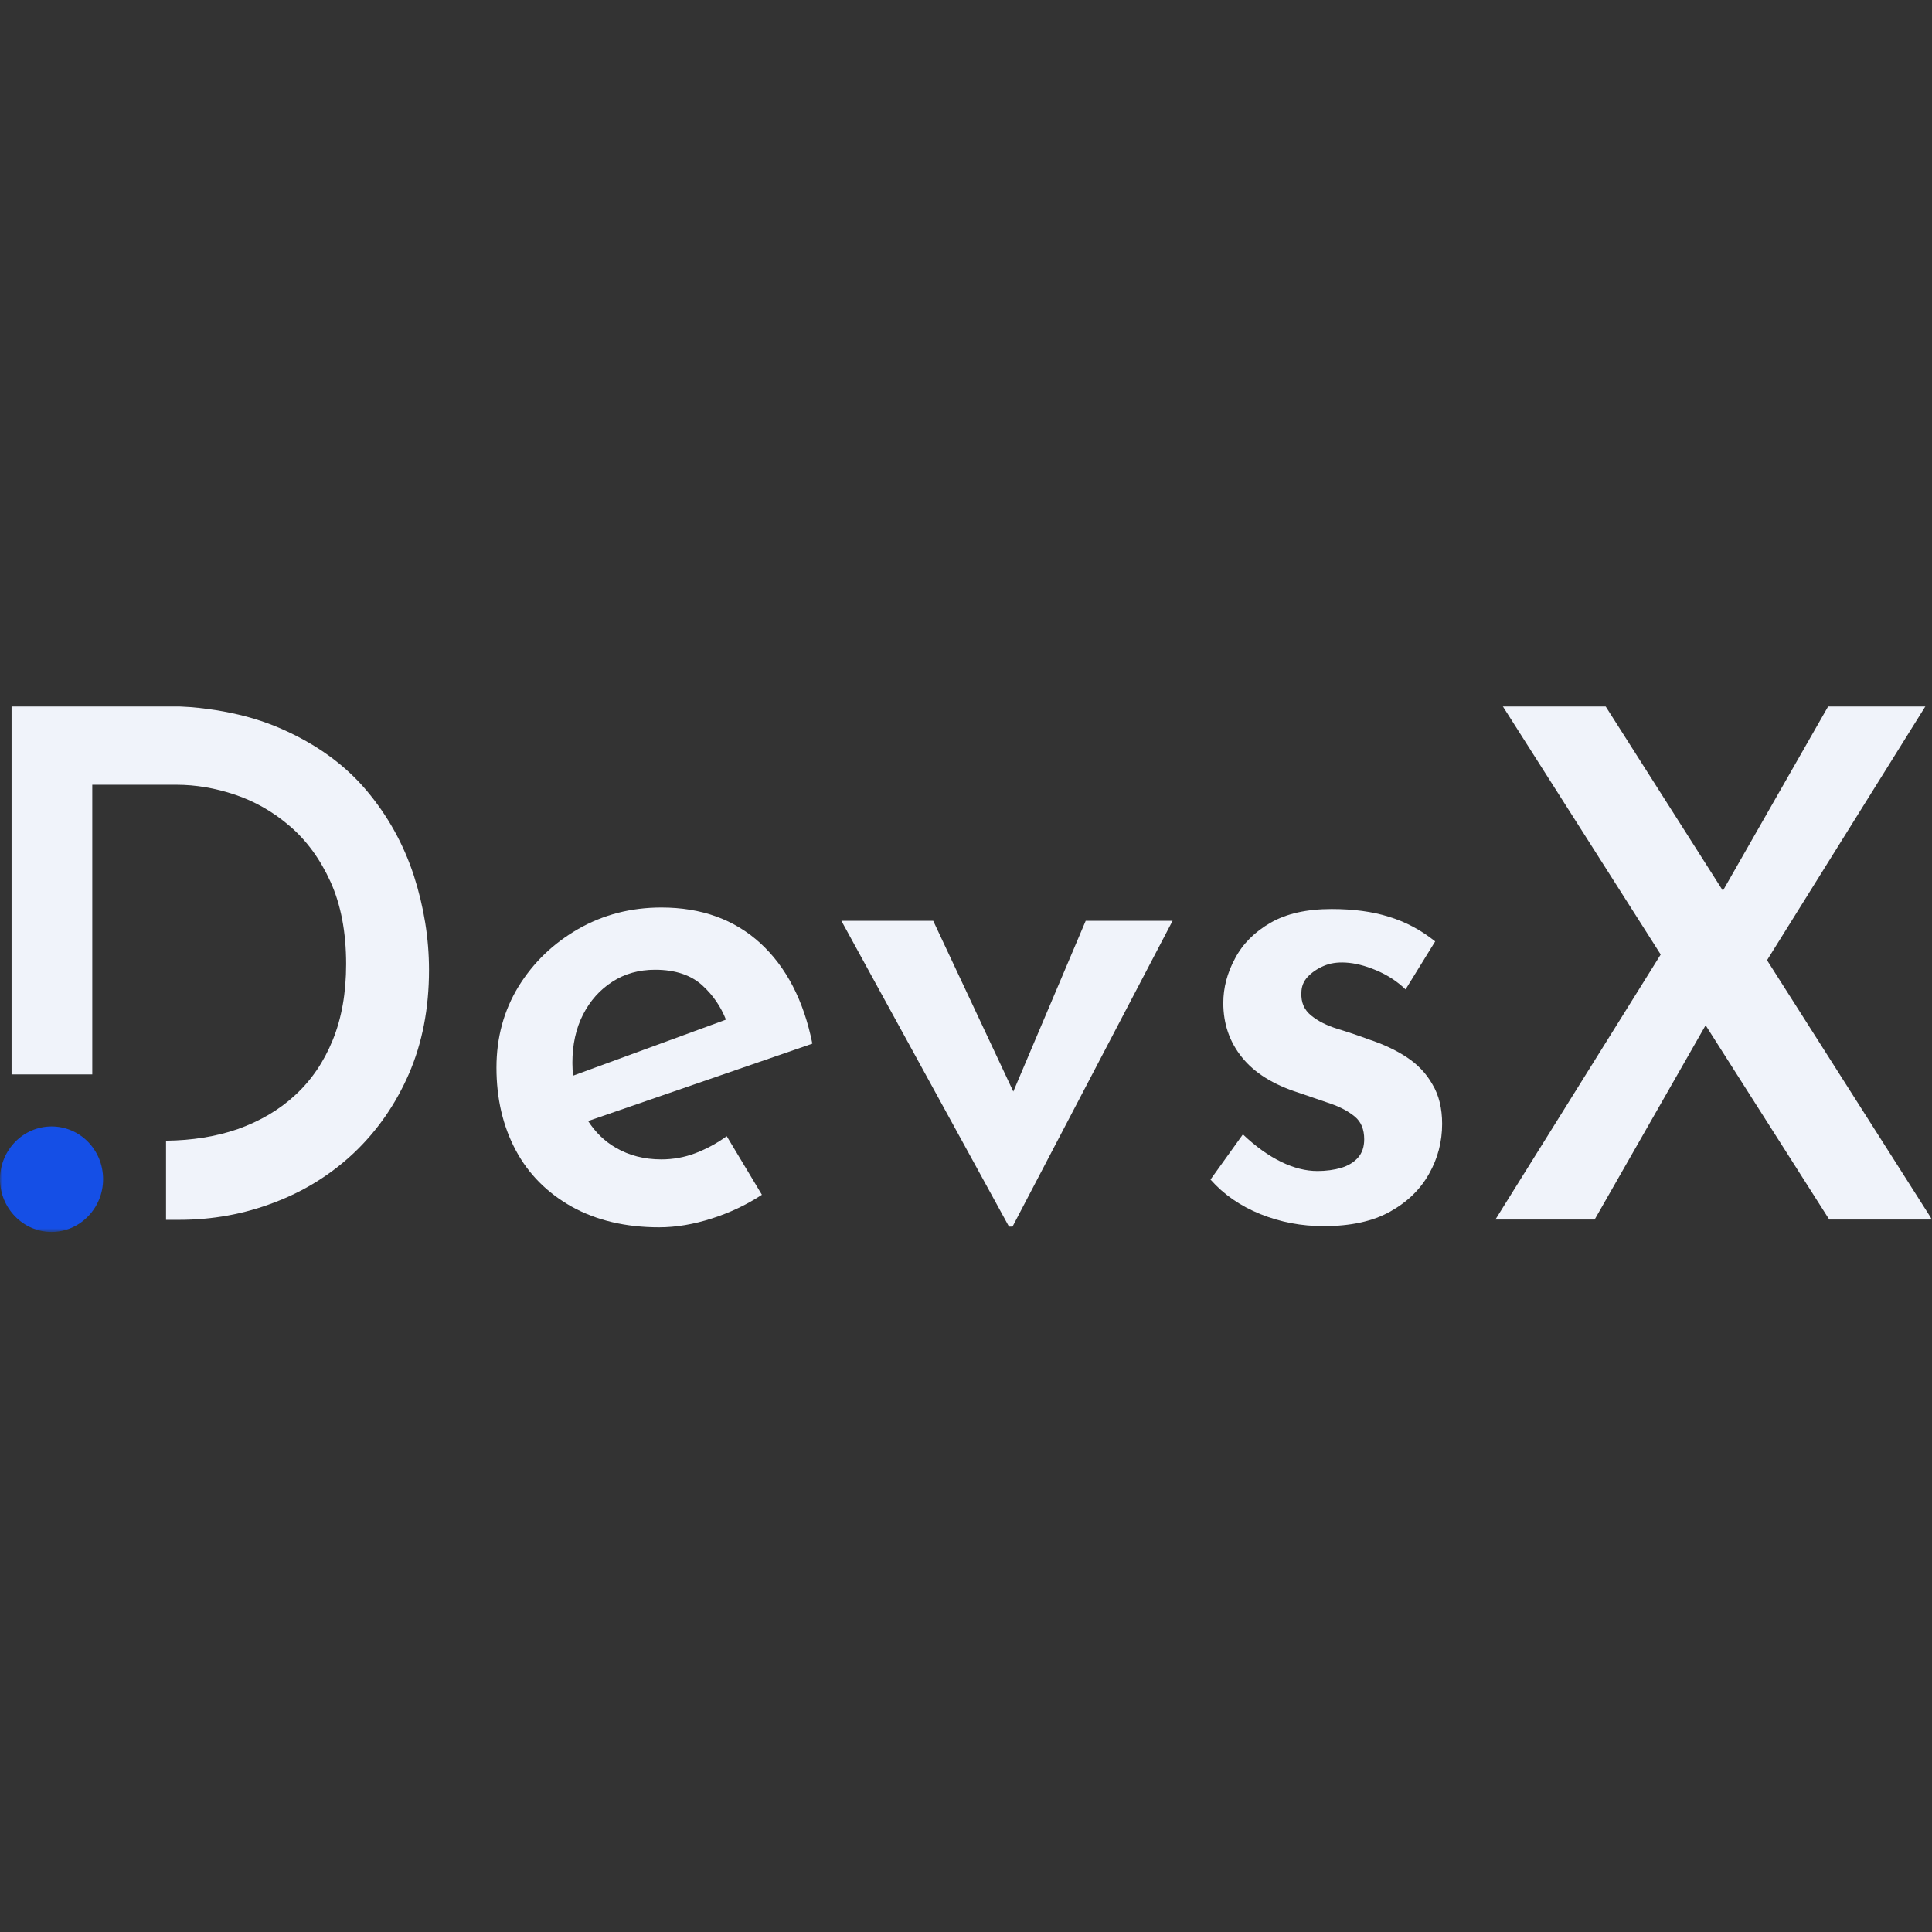 <svg width="512" height="512" viewBox="0 0 512 512" fill="none" xmlns="http://www.w3.org/2000/svg">
<rect x="0" y="0" width="512" height="512" fill="#333333" stroke="none"/>
<mask id="mask0_1443_8012" style="mask-type:luminance" maskUnits="userSpaceOnUse" x="0" y="187" width="512" height="140">
<path d="M512 187H0V326.49H512V187Z" fill="white"/>
</mask>
<g mask="url(#mask0_1443_8012)">
<path d="M97.087 209.432C91.402 202.694 83.918 197.254 74.593 193.152C65.309 189.051 54.062 187 40.893 187H3.062V284.722H24.452V207.967H46.741C51.854 207.967 57.048 208.846 62.283 210.604C67.517 212.362 72.384 215.124 76.801 218.932C81.259 222.741 84.858 227.679 87.598 233.706C90.338 239.774 91.729 247.015 91.729 255.51C91.729 263.127 90.543 269.823 88.171 275.641C85.799 281.458 82.486 286.313 78.192 290.247C73.939 294.181 68.826 297.152 62.937 299.245C57.211 301.212 50.913 302.216 44.001 302.3V323.267H47.478C56.271 323.267 64.655 321.761 72.712 318.664C80.768 315.609 87.844 311.172 93.938 305.397C100.031 299.58 104.857 292.632 108.374 284.555C111.892 276.436 113.691 267.271 113.691 257.059C113.691 248.689 112.342 240.36 109.683 232.074C106.943 223.703 102.771 216.17 97.087 209.432Z" fill="#F0F3FA"/>
<path d="M201.502 249.958C194.631 243.681 185.879 240.5 175.286 240.5C167.229 240.5 159.909 242.383 153.242 246.192C146.617 250 141.341 255.064 137.415 261.426C133.53 267.787 131.566 274.943 131.566 282.937C131.566 291.182 133.284 298.464 136.679 304.825C140.073 311.187 145.063 316.167 151.565 319.808C158.068 323.407 165.798 325.249 174.673 325.249C179.171 325.249 183.834 324.453 188.66 322.905C193.486 321.356 197.903 319.264 201.911 316.627L192.586 301.1C190.009 302.984 187.269 304.449 184.366 305.579C181.421 306.709 178.394 307.253 175.245 307.253C170.747 307.253 166.698 306.206 163.18 304.156C160.195 302.44 157.782 300.054 155.86 297.083L215.284 276.576C212.994 265.15 208.373 256.278 201.502 249.958ZM151.852 285.071C151.77 283.983 151.688 282.853 151.688 281.682C151.688 276.827 152.629 272.558 154.51 268.875C156.391 265.192 158.968 262.304 162.281 260.17C165.553 258.036 169.356 256.989 173.609 256.989C178.967 256.989 183.179 258.412 186.206 261.216C188.987 263.769 191.032 266.783 192.382 270.214L151.852 285.071Z" fill="#F0F3FA"/>
<path d="M268.537 289.274L247.311 244.033H222.977L267.392 325.057H268.332L310.743 244.033H287.718L268.537 289.274Z" fill="#F0F3FA"/>
<path d="M372.776 280.159C369.913 278.275 366.6 276.727 362.797 275.471C360.098 274.467 357.358 273.546 354.495 272.667C351.632 271.788 349.301 270.617 347.46 269.11C345.62 267.603 344.761 265.636 344.884 263.125C344.884 261.493 345.415 260.112 346.52 258.898C347.624 257.727 349.014 256.764 350.732 256.011C352.45 255.257 354.372 254.964 356.581 255.09C359.034 255.215 361.734 255.885 364.719 257.141C367.705 258.396 370.281 260.07 372.49 262.205L380.342 249.482C376.58 246.469 372.49 244.292 368.073 242.953C363.697 241.572 358.625 240.902 352.9 240.902C346.315 240.902 340.917 242.116 336.704 244.543C332.492 246.971 329.343 250.11 327.298 254.002C325.212 257.852 324.189 261.786 324.189 265.804C324.189 271.286 325.825 276.099 329.138 280.201C332.41 284.302 337.44 287.441 344.148 289.575C347.092 290.58 349.873 291.542 352.573 292.463C355.272 293.384 357.398 294.556 359.075 295.937C360.711 297.318 361.529 299.285 361.529 301.921C361.529 303.93 360.997 305.521 359.893 306.776C358.789 308.032 357.317 308.91 355.435 309.496C353.554 310.04 351.427 310.333 349.137 310.333C346.07 310.333 342.88 309.538 339.526 307.906C336.172 306.274 332.778 303.846 329.383 300.624L320.795 312.593C324.312 316.569 328.729 319.624 334.046 321.759C339.363 323.893 344.925 324.939 350.773 324.939C357.971 324.939 363.86 323.642 368.4 321.089C372.981 318.536 376.416 315.188 378.706 311.087C381.037 306.985 382.183 302.549 382.183 297.82C382.183 293.718 381.324 290.203 379.606 287.357C377.929 284.386 375.639 282.042 372.776 280.159Z" fill="#F0F3FA"/>
<path d="M468.283 254.464L510.367 187H484.601L456.586 236.05L425.381 187H398.143L440.104 252.957L396.303 323.184H422.6L452.006 271.707L484.765 323.184H512.003L468.283 254.464Z" fill="#F0F3FA"/>
<path d="M27.32 312.496C27.32 320.196 21.185 326.474 13.66 326.474C6.135 326.474 0 320.196 0 312.496C0 304.795 6.135 298.518 13.66 298.518C21.226 298.518 27.32 304.753 27.32 312.496Z" fill="#154FE6"/>
</g>
</svg>
